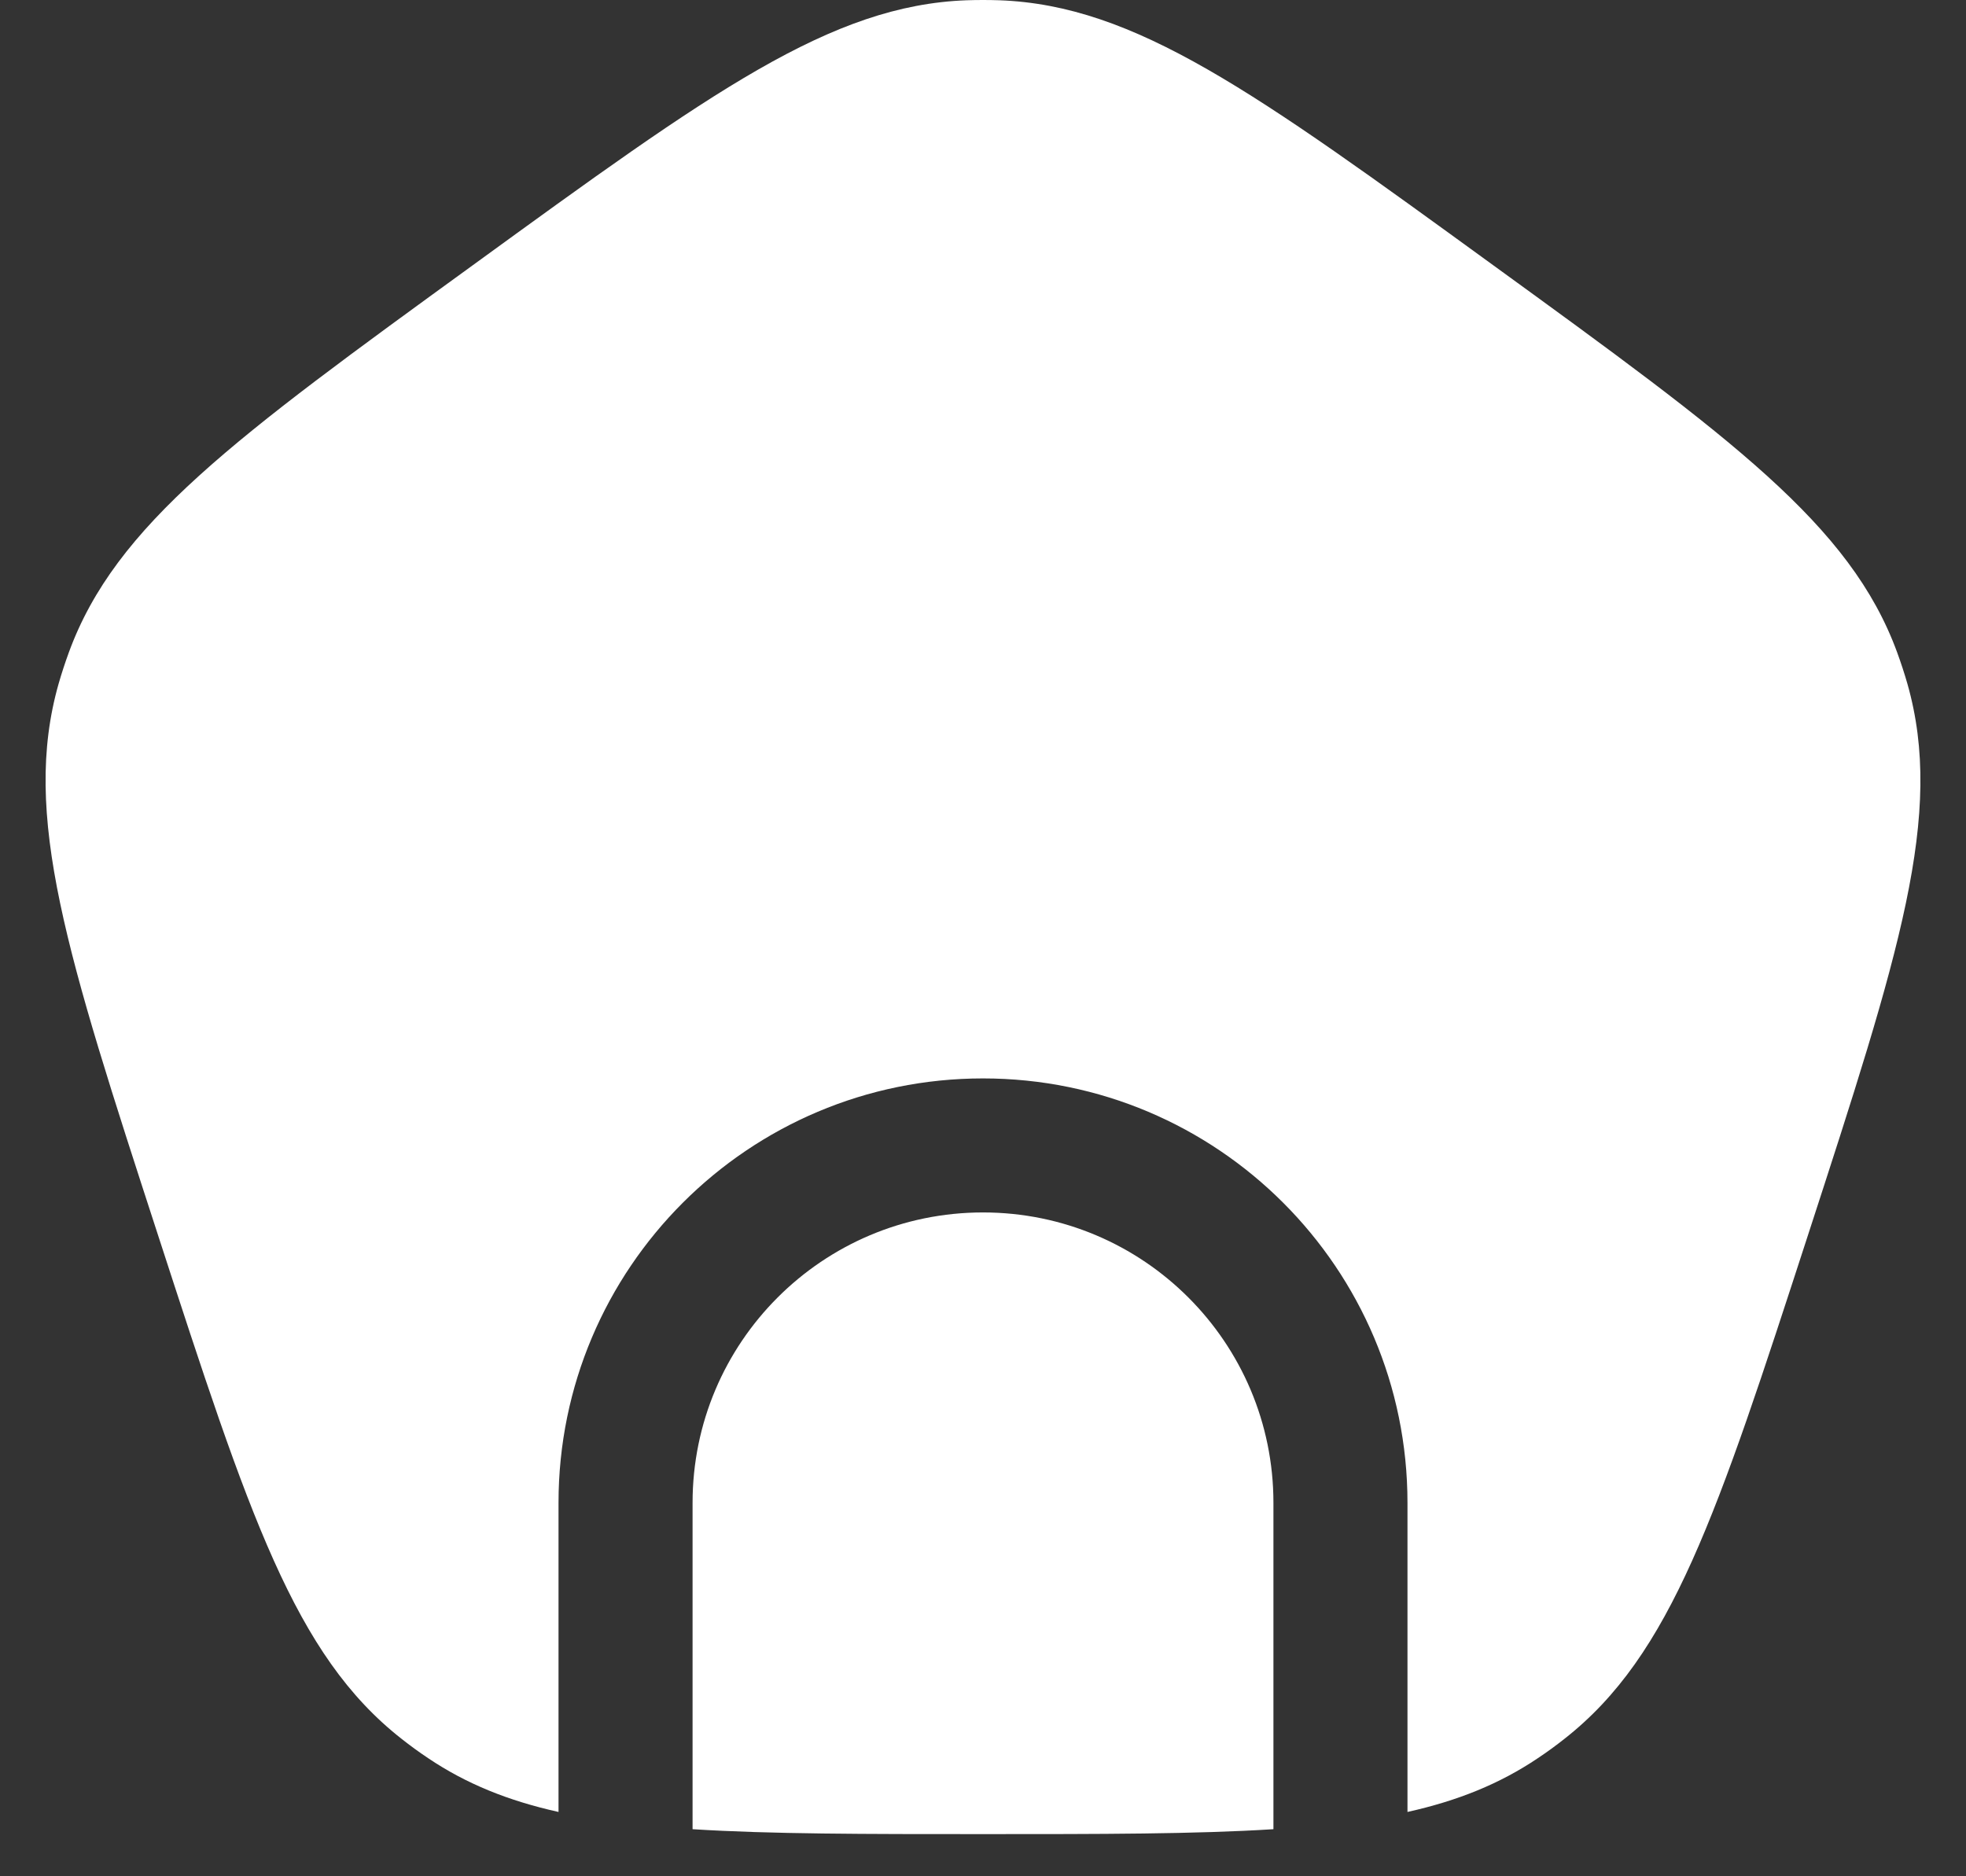 <svg width="22" height="21" viewBox="0 0 22 21" fill="none" xmlns="http://www.w3.org/2000/svg">
<rect x="0" y="0" width="22" height="21" fill="#333333" stroke="none"/>
<path d="M5.294 2.966C2.627 4.903 1.293 5.872 0.77 7.303C0.728 7.418 0.69 7.534 0.656 7.652C0.239 9.117 0.748 10.685 1.767 13.82C2.786 16.955 3.295 18.522 4.494 19.462C4.59 19.538 4.689 19.61 4.791 19.678C5.217 19.965 5.688 20.155 6.25 20.28V16.82C6.25 14.196 8.377 12.07 11 12.07C13.623 12.07 15.75 14.196 15.75 16.82V20.28C16.312 20.155 16.783 19.965 17.209 19.678C17.311 19.61 17.41 19.538 17.506 19.462C18.705 18.522 19.214 16.955 20.233 13.82C21.252 10.685 21.761 9.117 21.344 7.652C21.31 7.534 21.272 7.418 21.23 7.303C20.707 5.872 19.373 4.903 16.706 2.966C14.04 1.028 12.706 0.059 11.183 0.003C11.061 -0.001 10.939 -0.001 10.817 0.003C9.294 0.059 7.96 1.028 5.294 2.966Z" fill="white"/>
<path d="M14.25 20.473V16.82C14.25 15.025 12.795 13.57 11 13.57C9.205 13.57 7.75 15.025 7.75 16.82V20.473C8.623 20.528 9.679 20.528 11 20.528C12.321 20.528 13.377 20.528 14.25 20.473Z" fill="white"/>
</svg>
